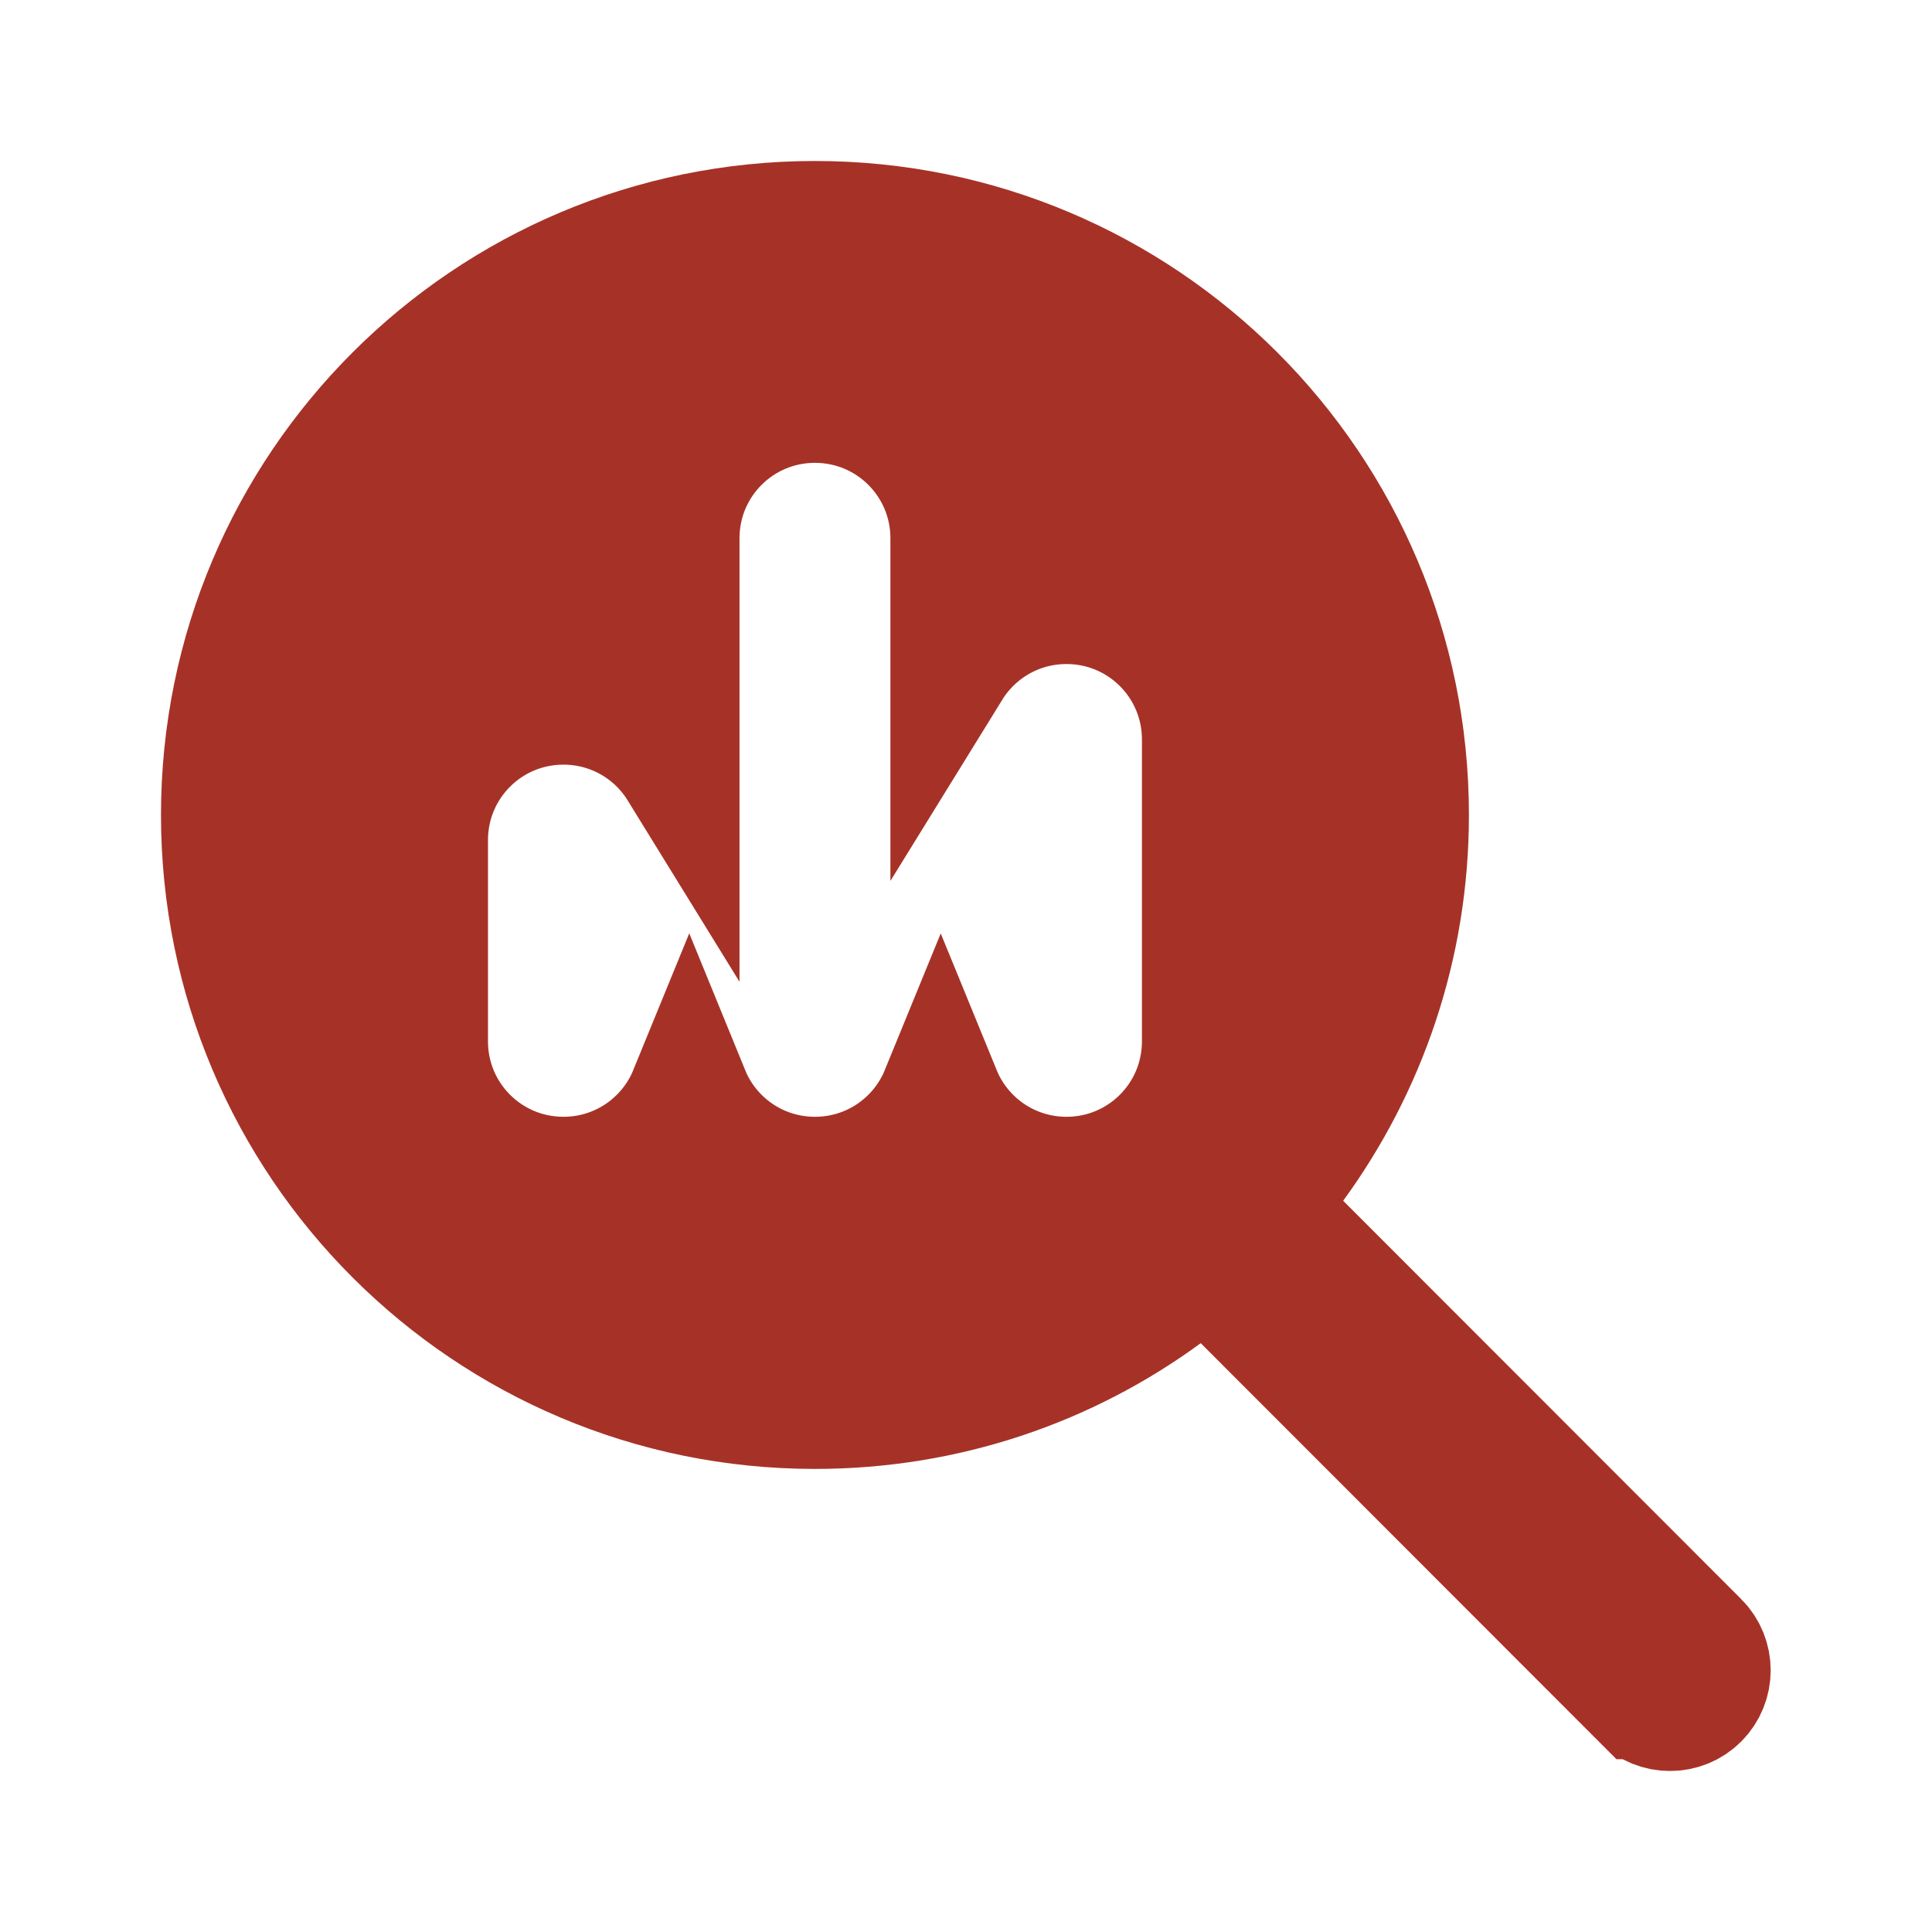 <svg width="64" height="64" viewBox="0 0 64 64" fill="none" xmlns="http://www.w3.org/2000/svg">
<path d="M42.879 38.597L41.87 39.979L43.079 41.19L56.265 54.386L56.266 54.386C56.786 54.907 56.786 55.755 56.266 56.276C55.745 56.797 54.897 56.797 54.377 56.276C54.376 56.276 54.376 56.276 54.376 56.276C54.376 56.276 54.376 56.276 54.376 56.276L41.191 43.081L39.978 41.867L38.594 42.881C35.344 45.261 31.34 46.66 26.997 46.66C16.134 46.66 7.333 37.859 7.333 26.997C7.333 16.134 16.134 7.333 26.997 7.333C37.859 7.333 46.66 16.134 46.66 26.997C46.66 31.337 45.253 35.343 42.879 38.597ZM14.165 27.83V34.496C14.165 36.985 16.175 38.995 18.665 38.995C20.55 38.995 22.16 37.843 22.831 36.203C23.501 37.843 25.111 38.995 26.997 38.995C28.882 38.995 30.492 37.843 31.163 36.203C31.834 37.843 33.444 38.995 35.329 38.995C37.819 38.995 39.828 36.985 39.828 34.496V24.497C39.828 22.007 37.819 19.997 35.329 19.997C33.706 19.997 32.288 20.851 31.496 22.134V17.831C31.496 15.342 29.486 13.332 26.997 13.332C24.507 13.332 22.497 15.342 22.497 17.831V25.467C21.706 24.184 20.287 23.33 18.665 23.33C16.175 23.33 14.165 25.34 14.165 27.83Z" fill="#A63227" stroke="#A63227" stroke-width="4"/>
</svg>
